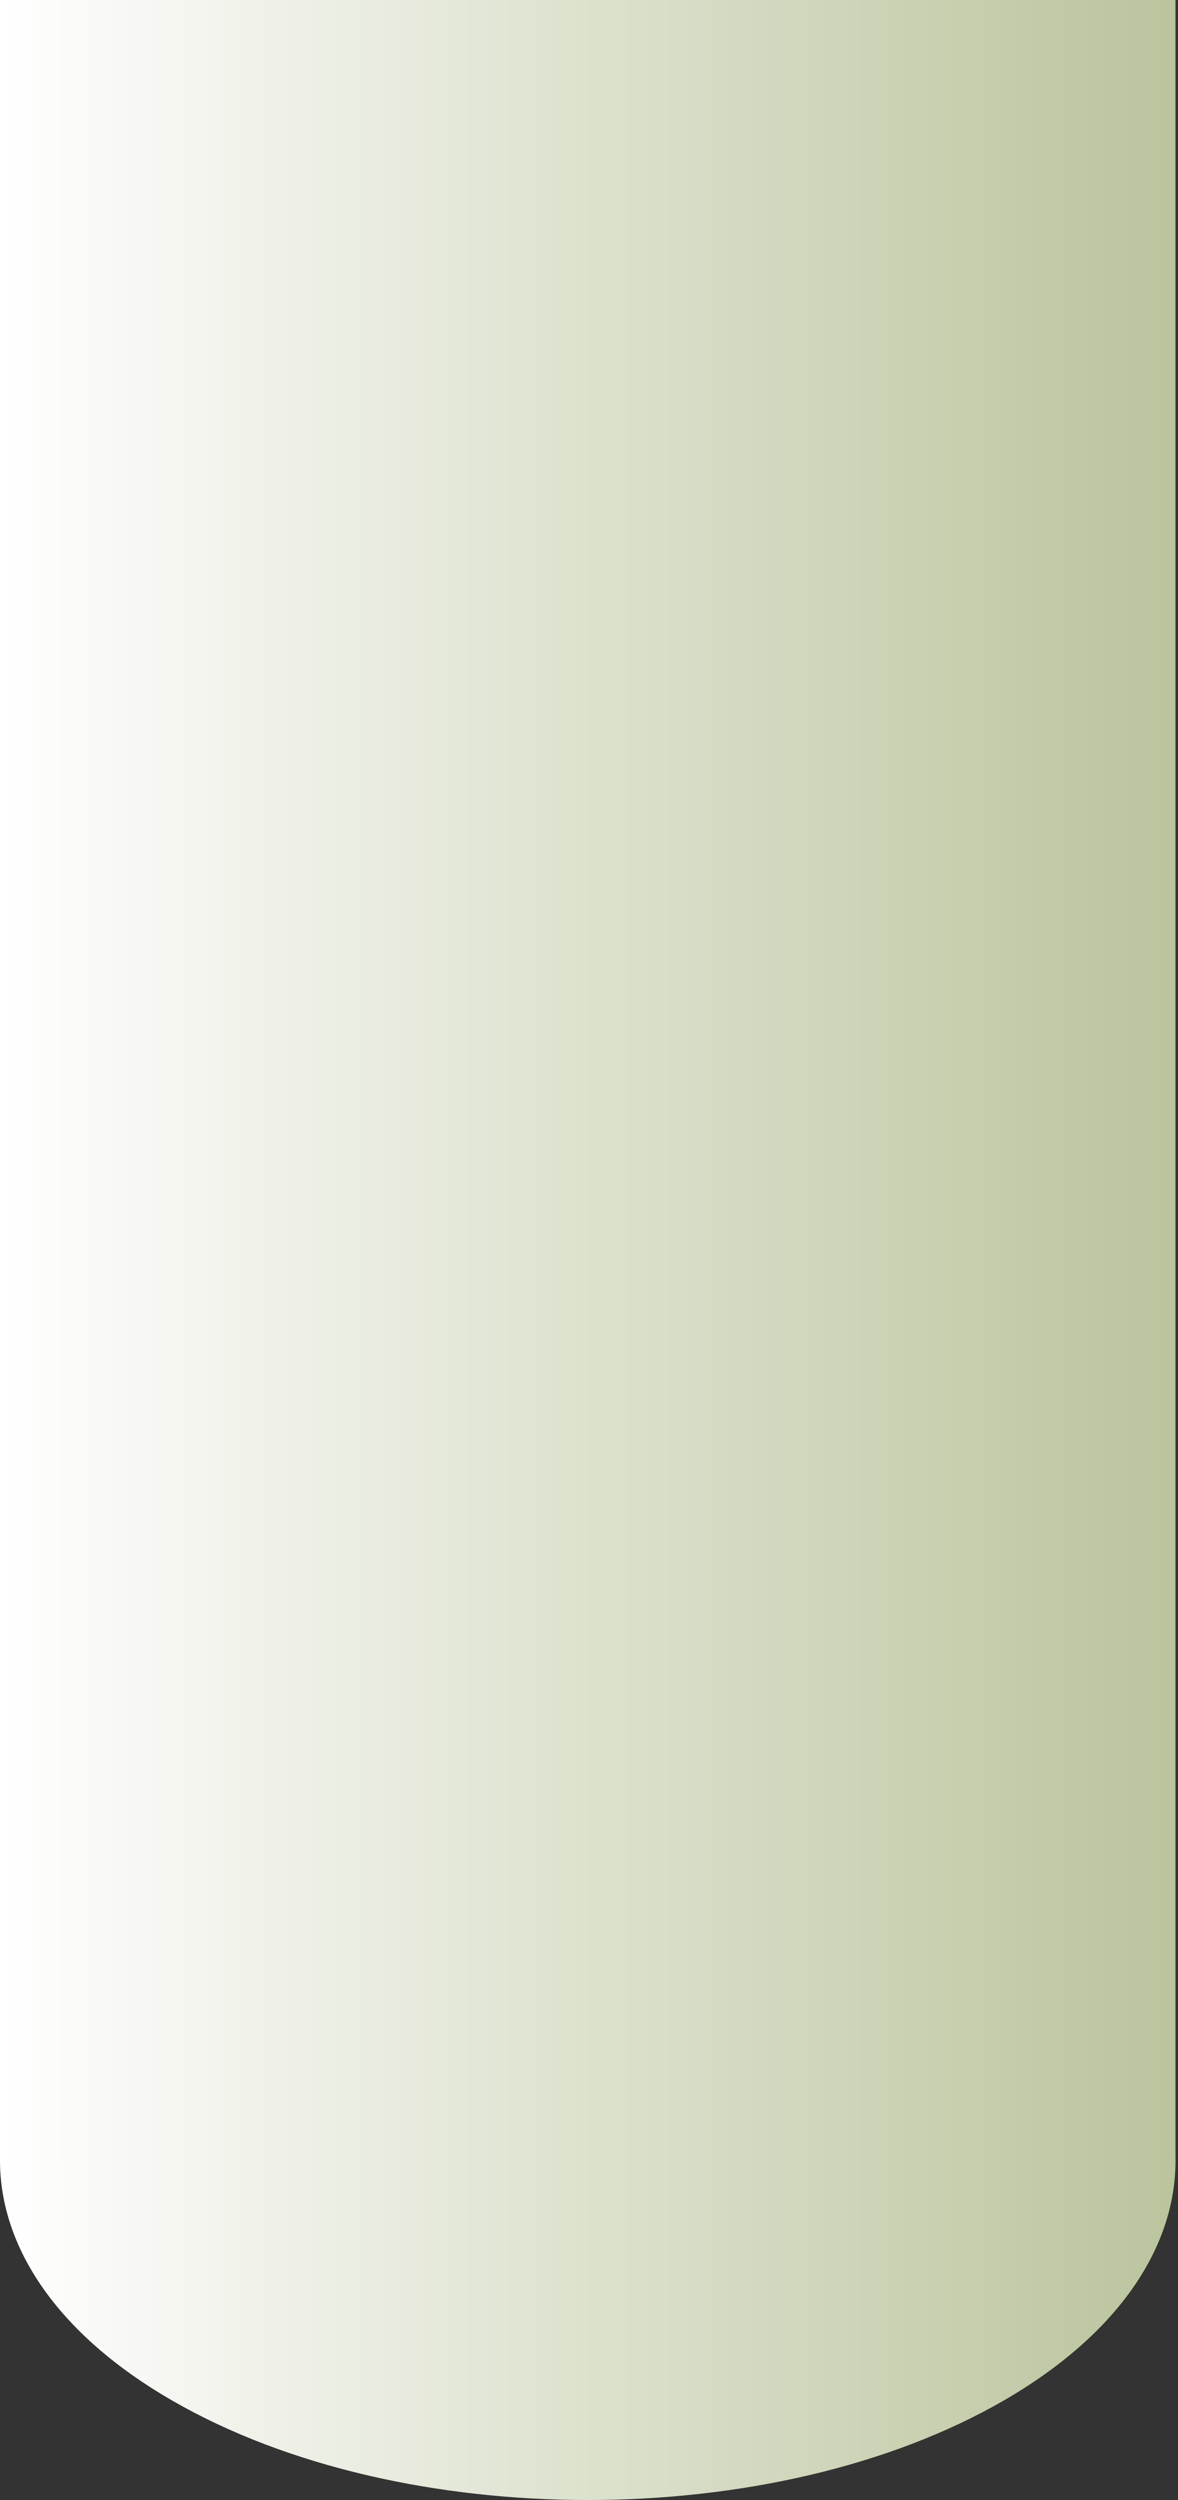 <?xml version="1.0" encoding="UTF-8"?> <svg xmlns="http://www.w3.org/2000/svg" width="165" height="350" viewBox="0 0 165 350" fill="none"><rect x="0" y="0" width="165" height="350" fill="#333333" stroke="none"/> <path d="M164.647 301.858V0H0V302.459C0 314.618 8.039 326.805 24.118 336.075C56.275 354.642 108.43 354.642 140.587 336.075C156.923 326.634 164.933 314.217 164.647 301.858Z" fill="url(#paint0_linear_136_2160)"></path> <defs> <linearGradient id="paint0_linear_136_2160" x1="0" y1="175.004" x2="164.647" y2="175.004" gradientUnits="userSpaceOnUse"> <stop stop-color="white"></stop> <stop offset="1" stop-color="#BAC49D"></stop> </linearGradient> </defs> </svg> 